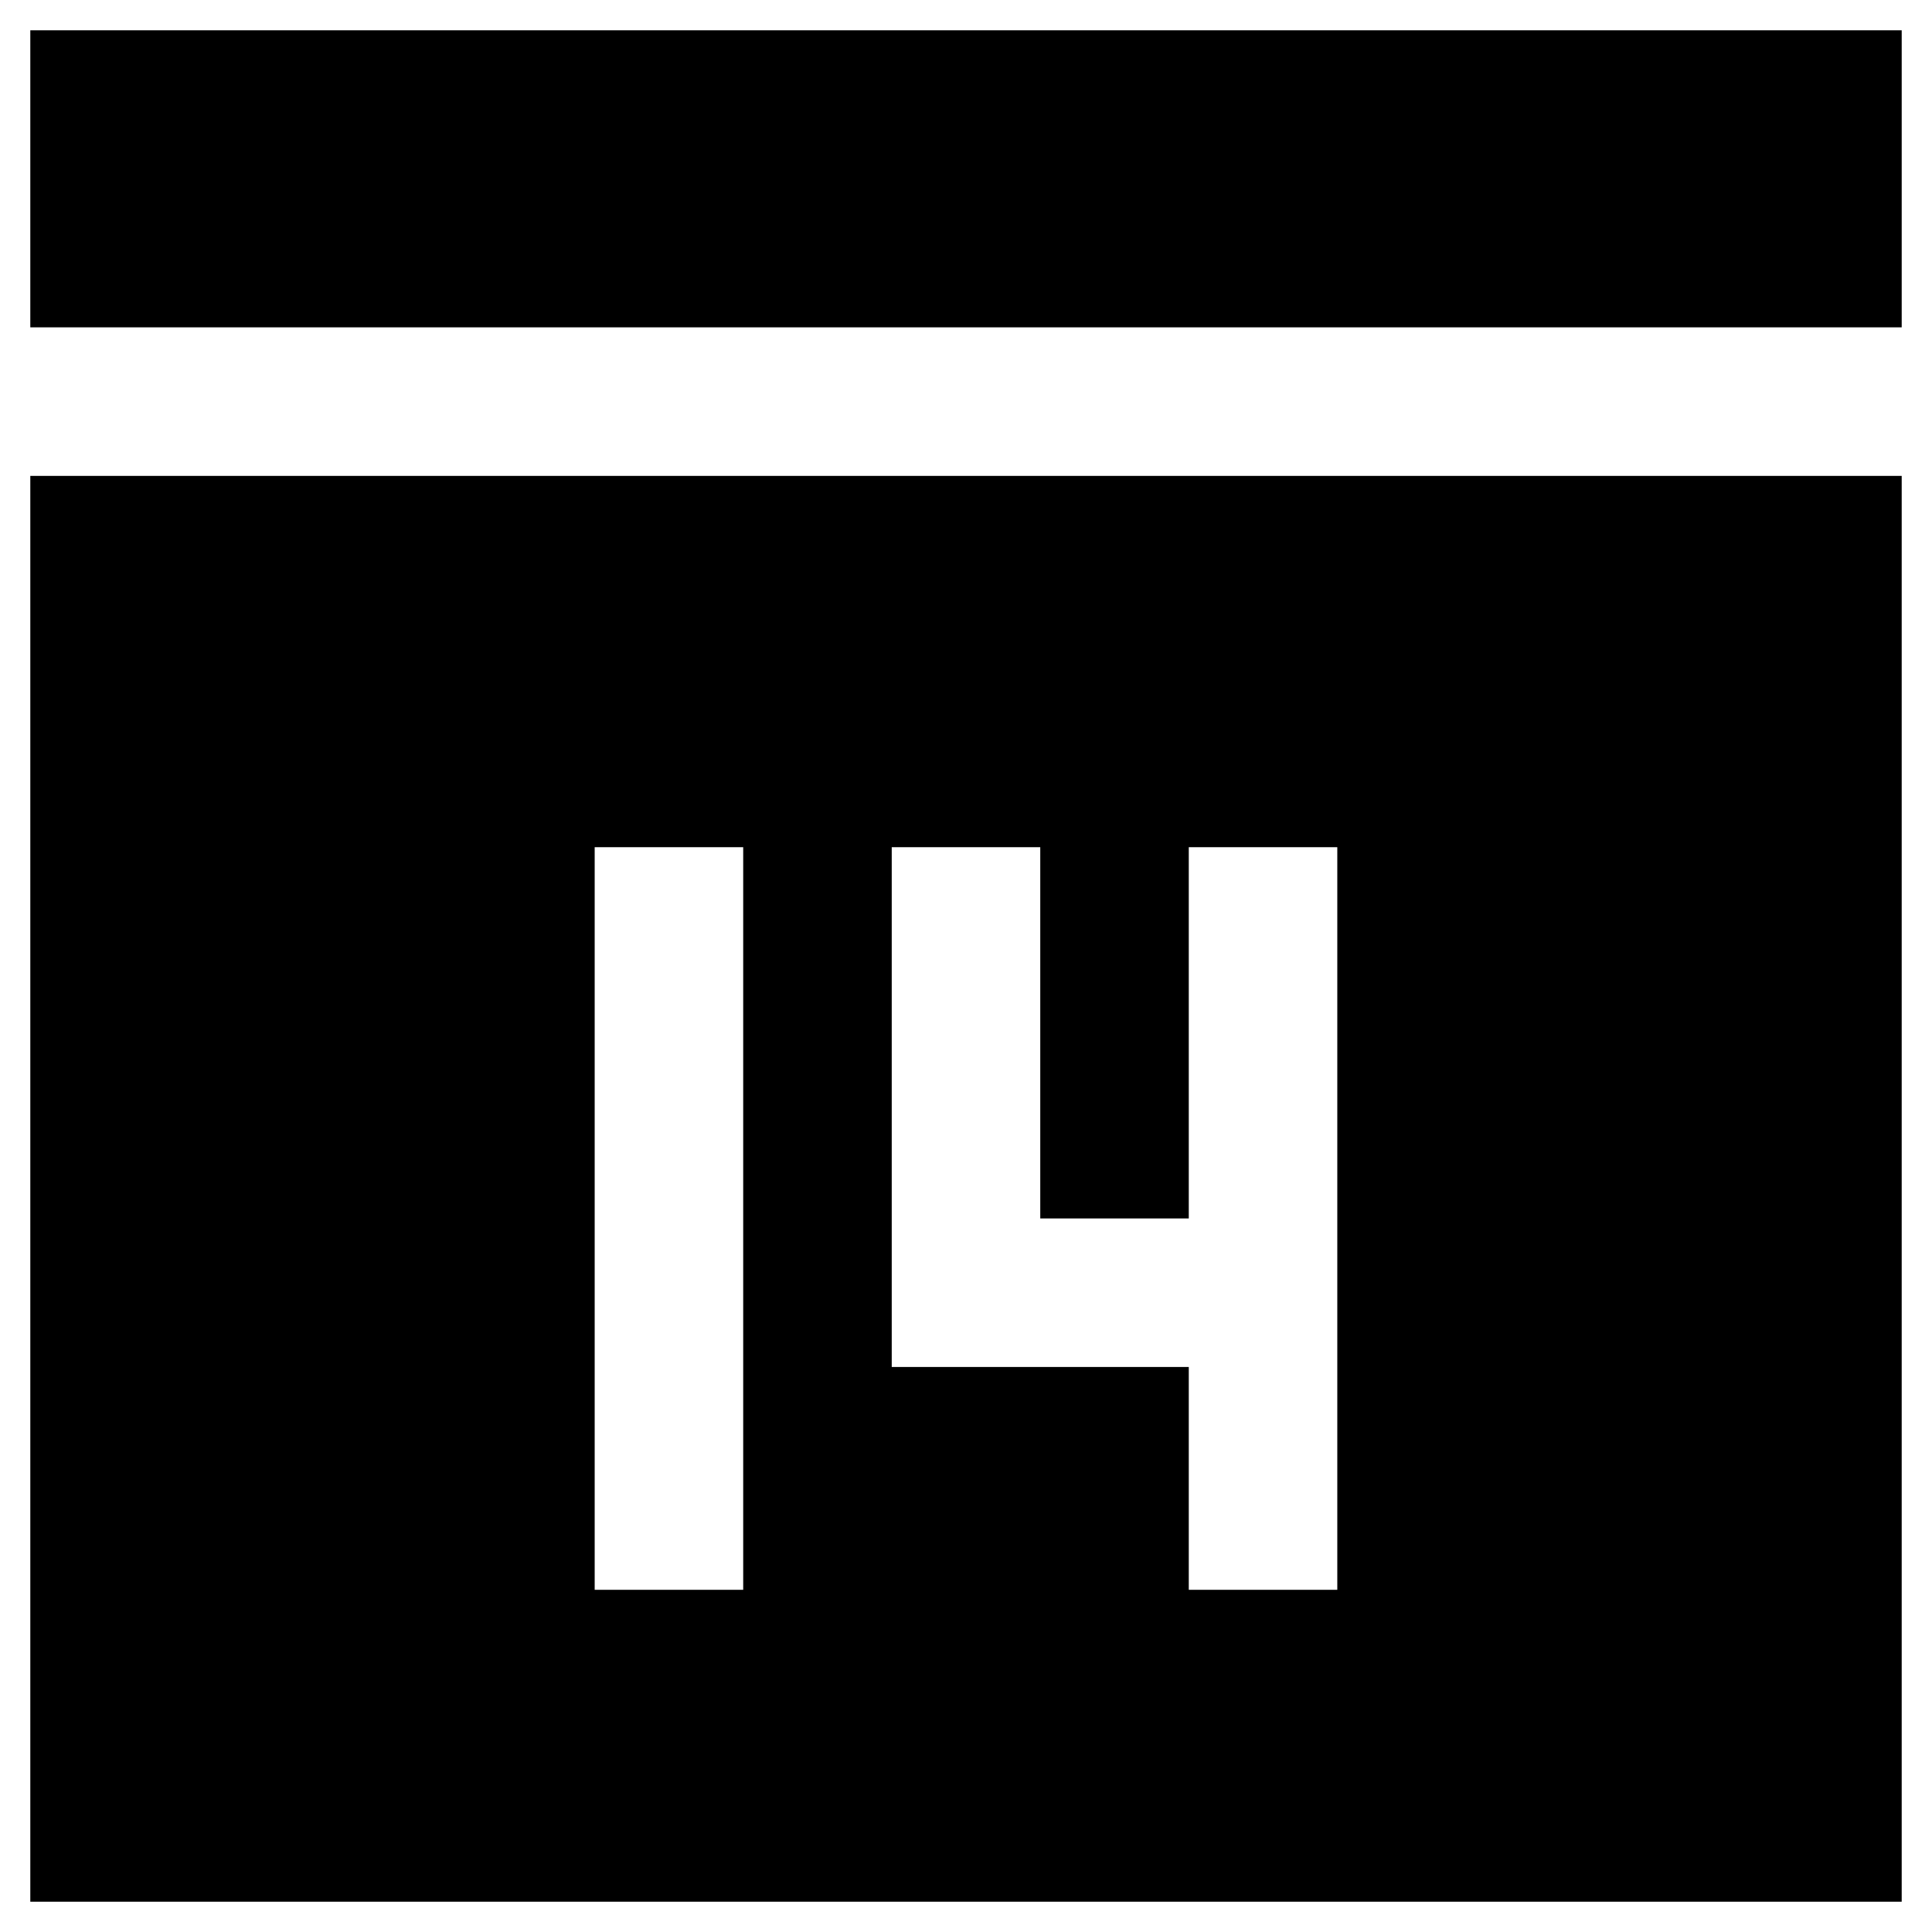 <?xml version="1.0" encoding="UTF-8"?>
<!-- Uploaded to: SVG Repo, www.svgrepo.com, Generator: SVG Repo Mixer Tools -->
<svg fill="#000000" width="800px" height="800px" version="1.1" viewBox="144 144 512 512" xmlns="http://www.w3.org/2000/svg">
 <g>
  <path d="m152.03 152.03h495.94v78.719h-495.94z"/>
  <path d="m152.03 647.97h495.94v-377.86h-495.94zm228.29-279.46h39.359v98.398h39.359v-98.398h39.359v196.8h-39.359v-59.043h-78.719zm-78.723 0h39.359v196.8h-39.359z"/>
 </g>
</svg>